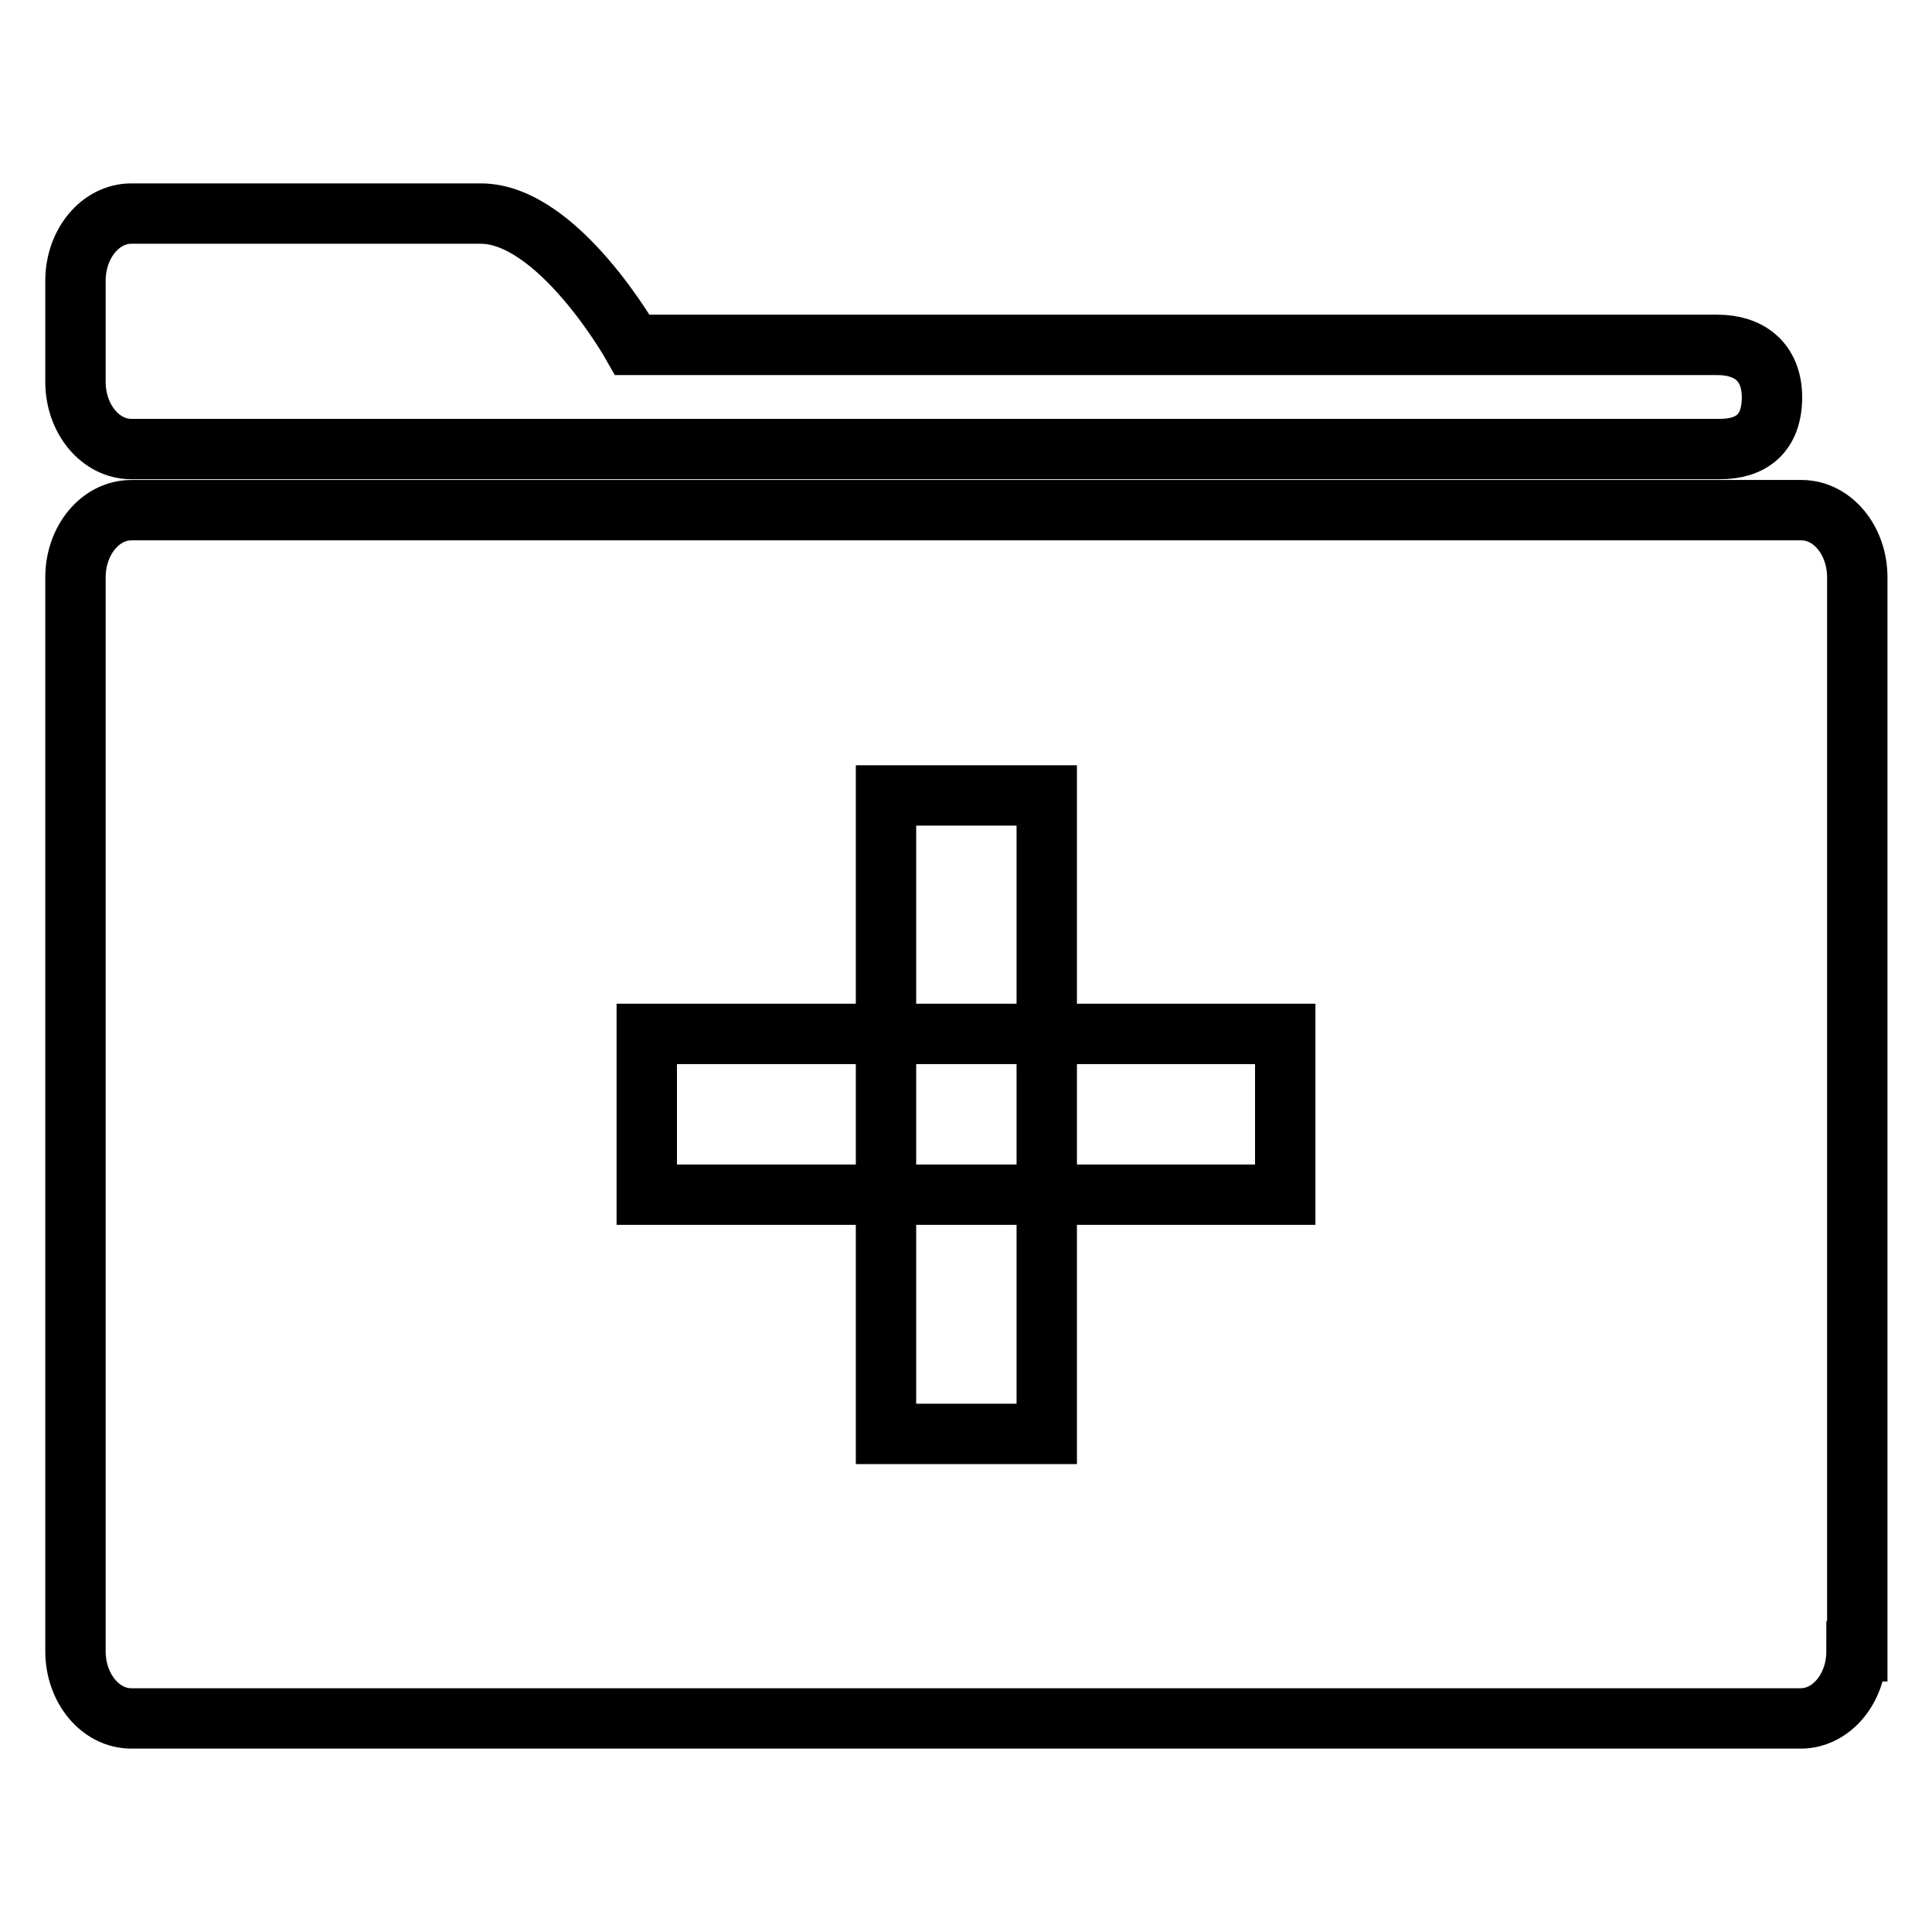 <?xml version="1.0" encoding="utf-8"?>
<!-- Svg Vector Icons : http://www.onlinewebfonts.com/icon -->
<!DOCTYPE svg PUBLIC "-//W3C//DTD SVG 1.1//EN" "http://www.w3.org/Graphics/SVG/1.1/DTD/svg11.dtd">
<svg version="1.1" xmlns="http://www.w3.org/2000/svg" xmlns:xlink="http://www.w3.org/1999/xlink" x="0px" y="0px" viewBox="0 0 256 256" enable-background="new 0 0 256 256" xml:space="preserve">
<g> <path stroke-width="8" fill-opacity="0" stroke="#000000"  d="M227.6,45.7H83.8c0,0-9.8-17.4-20.1-17.4H17.4c-4.1,0-7.4,4-7.4,8.9v13.4c0,4.9,3.3,8.9,7.4,8.9h210.5 c4.1,0,6.9-2,6.9-6.9l0,0.1C234.8,47.8,231.6,45.7,227.6,45.7z M246,218.8c0,4.9-3.3,8.9-7.4,8.9H17.4c-4.1,0-7.4-4-7.4-8.9V76.5 c0-4.9,3.3-8.9,7.4-8.9h221.3c4.1,0,7.4,4,7.4,8.9V218.8z M85.7,137h84.6v21.3H85.7V137z M117.4,105.4h21.3V190h-21.3V105.4z"/></g>
</svg>